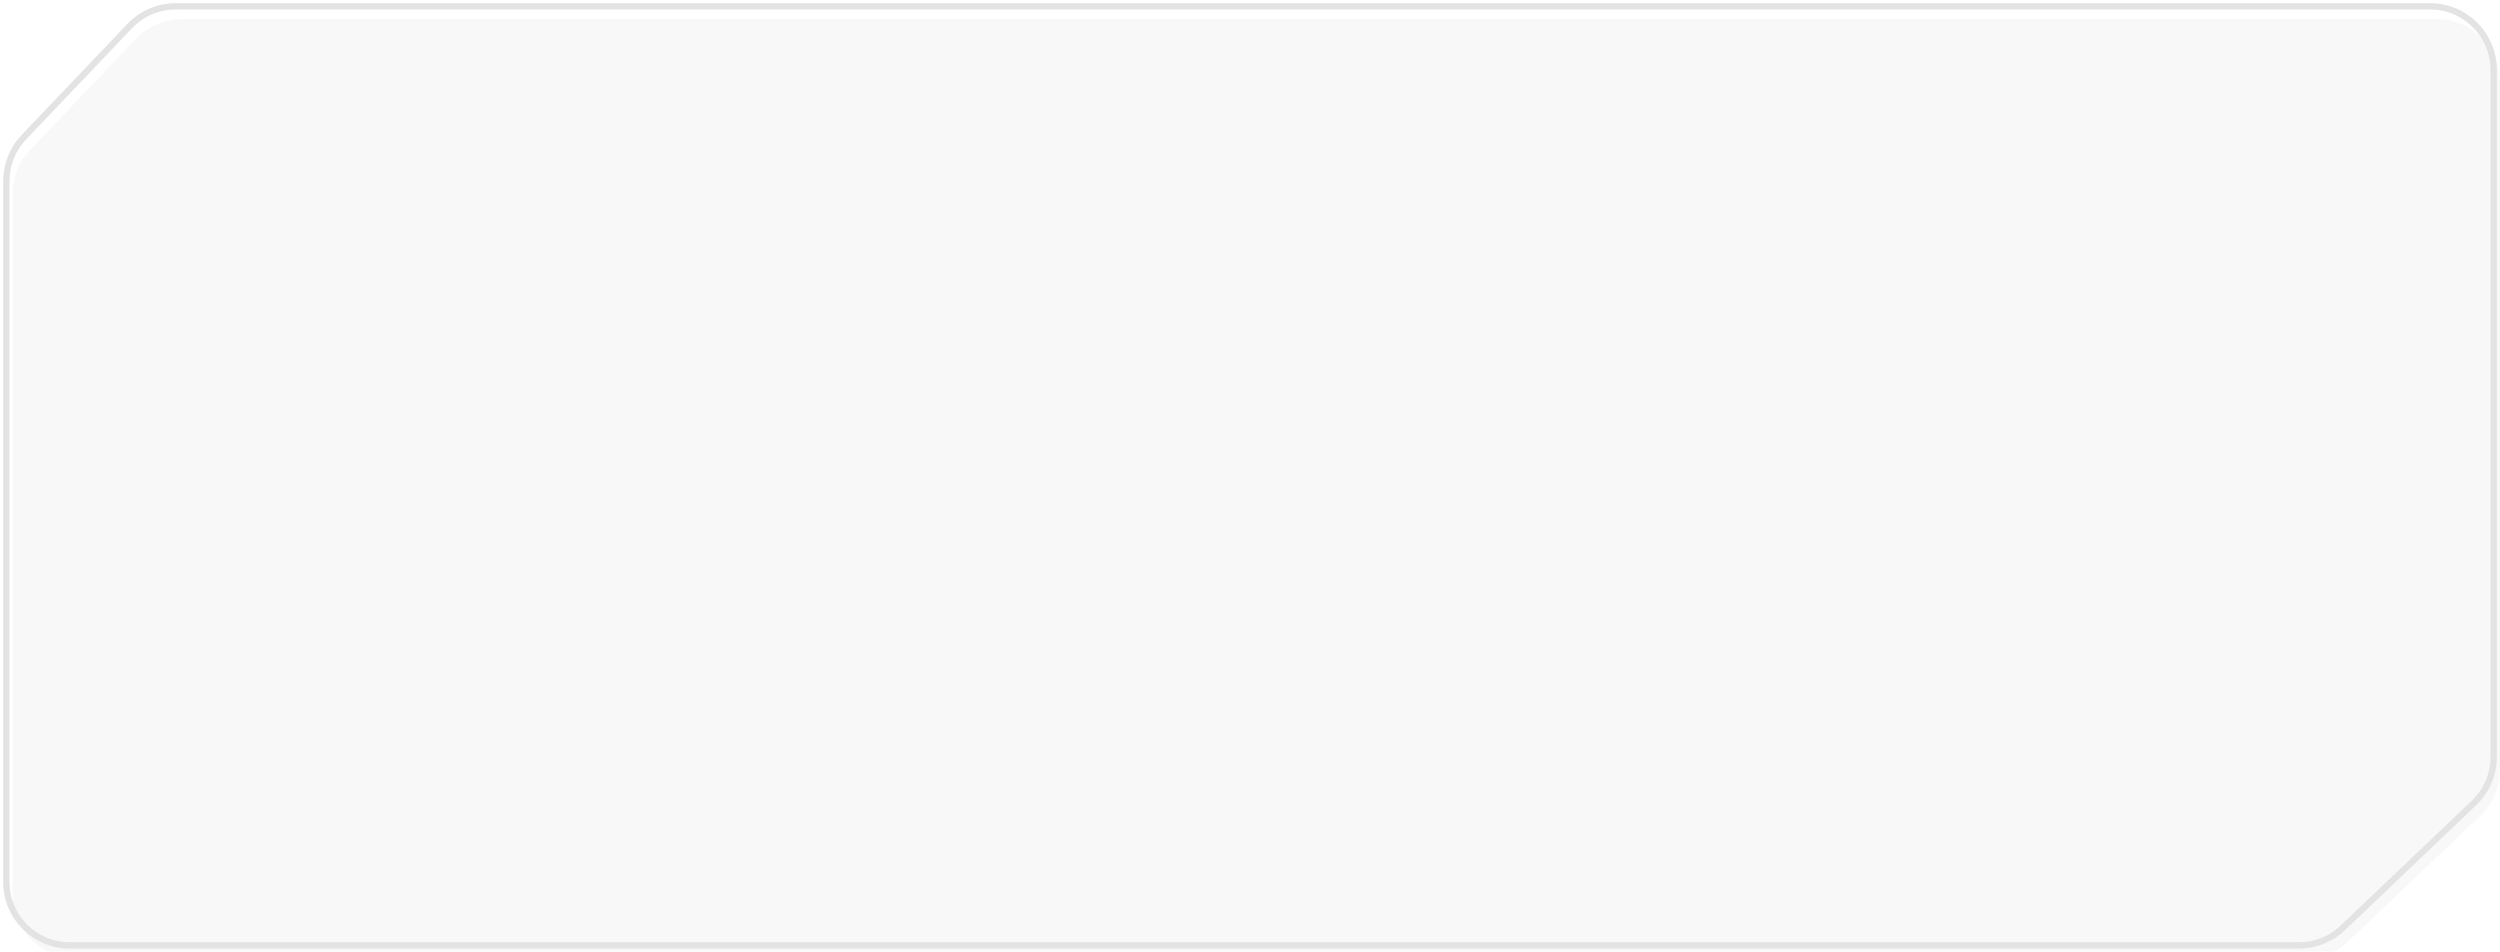 <?xml version="1.0" encoding="UTF-8"?> <svg xmlns="http://www.w3.org/2000/svg" width="394" height="150" viewBox="0 0 394 150" fill="none"><g filter="url(#filter0_i_421_1808)"><path d="M1 139V28.518C1 25.95 1.988 23.48 3.76 21.62L20.454 4.101C22.341 2.121 24.957 1 27.693 1H383C388.523 1 393 5.477 393 11V119.302C393 122.039 391.878 124.656 389.896 126.544L369.213 146.242C367.353 148.012 364.884 149 362.316 149H11C5.477 149 1 144.523 1 139Z" fill="#F8F8F8"></path></g><path d="M1 139V28.518C1 25.95 1.988 23.48 3.76 21.62L20.454 4.101C22.341 2.121 24.957 1 27.693 1H383C388.523 1 393 5.477 393 11V119.302C393 122.039 391.878 124.656 389.896 126.544L369.213 146.242C367.353 148.012 364.884 149 362.316 149H11C5.477 149 1 144.523 1 139Z" stroke="#E3E3E3"></path><defs><filter id="filter0_i_421_1808" x="0.5" y="0.5" width="393" height="149" filterUnits="userSpaceOnUse" color-interpolation-filters="sRGB"><feFlood flood-opacity="0" result="BackgroundImageFix"></feFlood><feBlend mode="normal" in="SourceGraphic" in2="BackgroundImageFix" result="shape"></feBlend><feColorMatrix in="SourceAlpha" type="matrix" values="0 0 0 0 0 0 0 0 0 0 0 0 0 0 0 0 0 0 127 0" result="hardAlpha"></feColorMatrix><feOffset dx="1" dy="2"></feOffset><feComposite in2="hardAlpha" operator="arithmetic" k2="-1" k3="1"></feComposite><feColorMatrix type="matrix" values="0 0 0 0 0 0 0 0 0 0 0 0 0 0 0 0 0 0 0.15 0"></feColorMatrix><feBlend mode="normal" in2="shape" result="effect1_innerShadow_421_1808"></feBlend></filter></defs></svg> 
